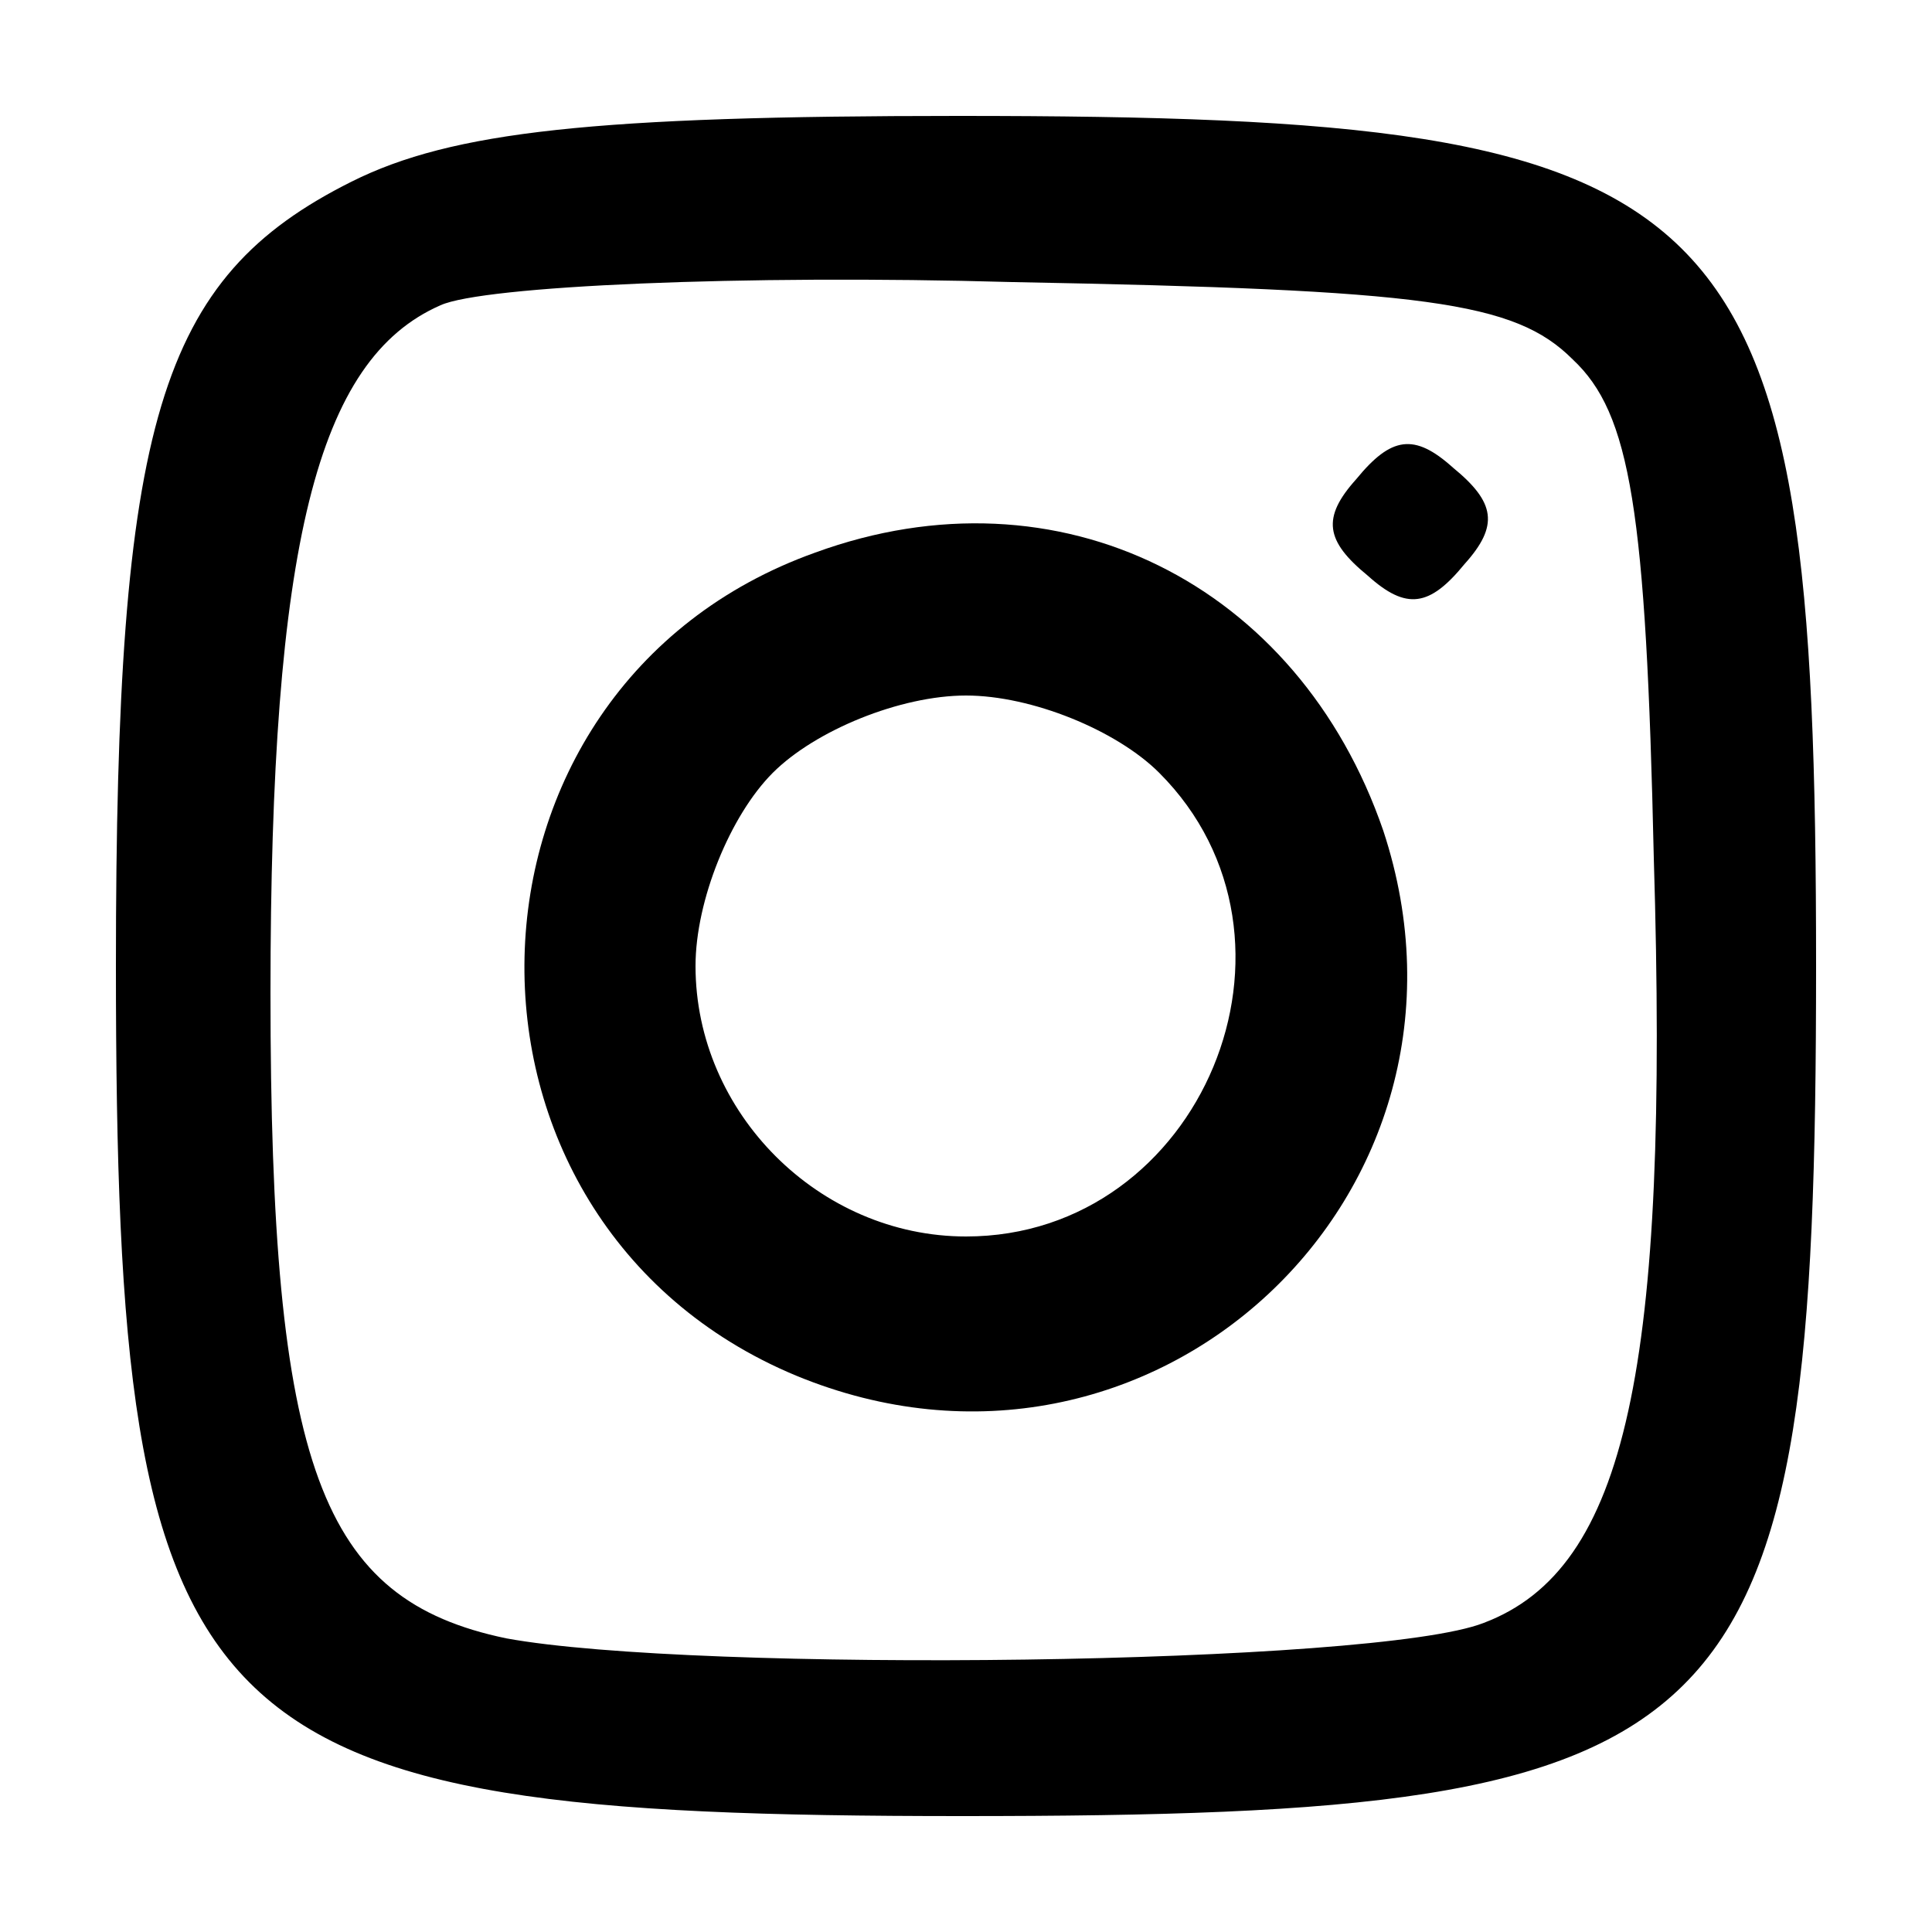 <?xml version="1.0" standalone="no"?>
<!DOCTYPE svg PUBLIC "-//W3C//DTD SVG 20010904//EN"
 "http://www.w3.org/TR/2001/REC-SVG-20010904/DTD/svg10.dtd">
<svg version="1.0" xmlns="http://www.w3.org/2000/svg"
 width="50pt" height="50pt" viewBox="0 0 50 50"
 preserveAspectRatio="xMidYMid meet">

<g transform="translate(0,50) scale(0.1,-0.1)"
fill="#000000" stroke="none">
<path d="M91 453 c-50 -25 -61 -62 -61 -203 0 -201 19 -220 219 -220 203 0
221 17 221 220 0 202 -19 220 -222 220 -94 0 -131 -4 -157 -17z m316 -46 c15
-14 19 -39 21 -129 4 -132 -7 -184 -44 -198 -28 -11 -204 -13 -253 -4 -48 10
-61 44 -61 167 0 116 12 164 44 178 11 5 78 8 148 6 107 -2 130 -5 145 -20z"/>
<path d="M351 376 c-9 -10 -8 -16 3 -25 10 -9 16 -8 25 3 9 10 8 16 -3 25 -10
9 -16 8 -25 -3z"/>
<path d="M211 357 c-98 -35 -101 -173 -5 -213 92 -38 183 47 152 141 -22 64
-84 95 -147 72z m89 -57 c43 -43 11 -120 -50 -120 -38 0 -70 32 -70 70 0 17 9
39 20 50 11 11 33 20 50 20 17 0 39 -9 50 -20z"/>
</g>
</svg>
